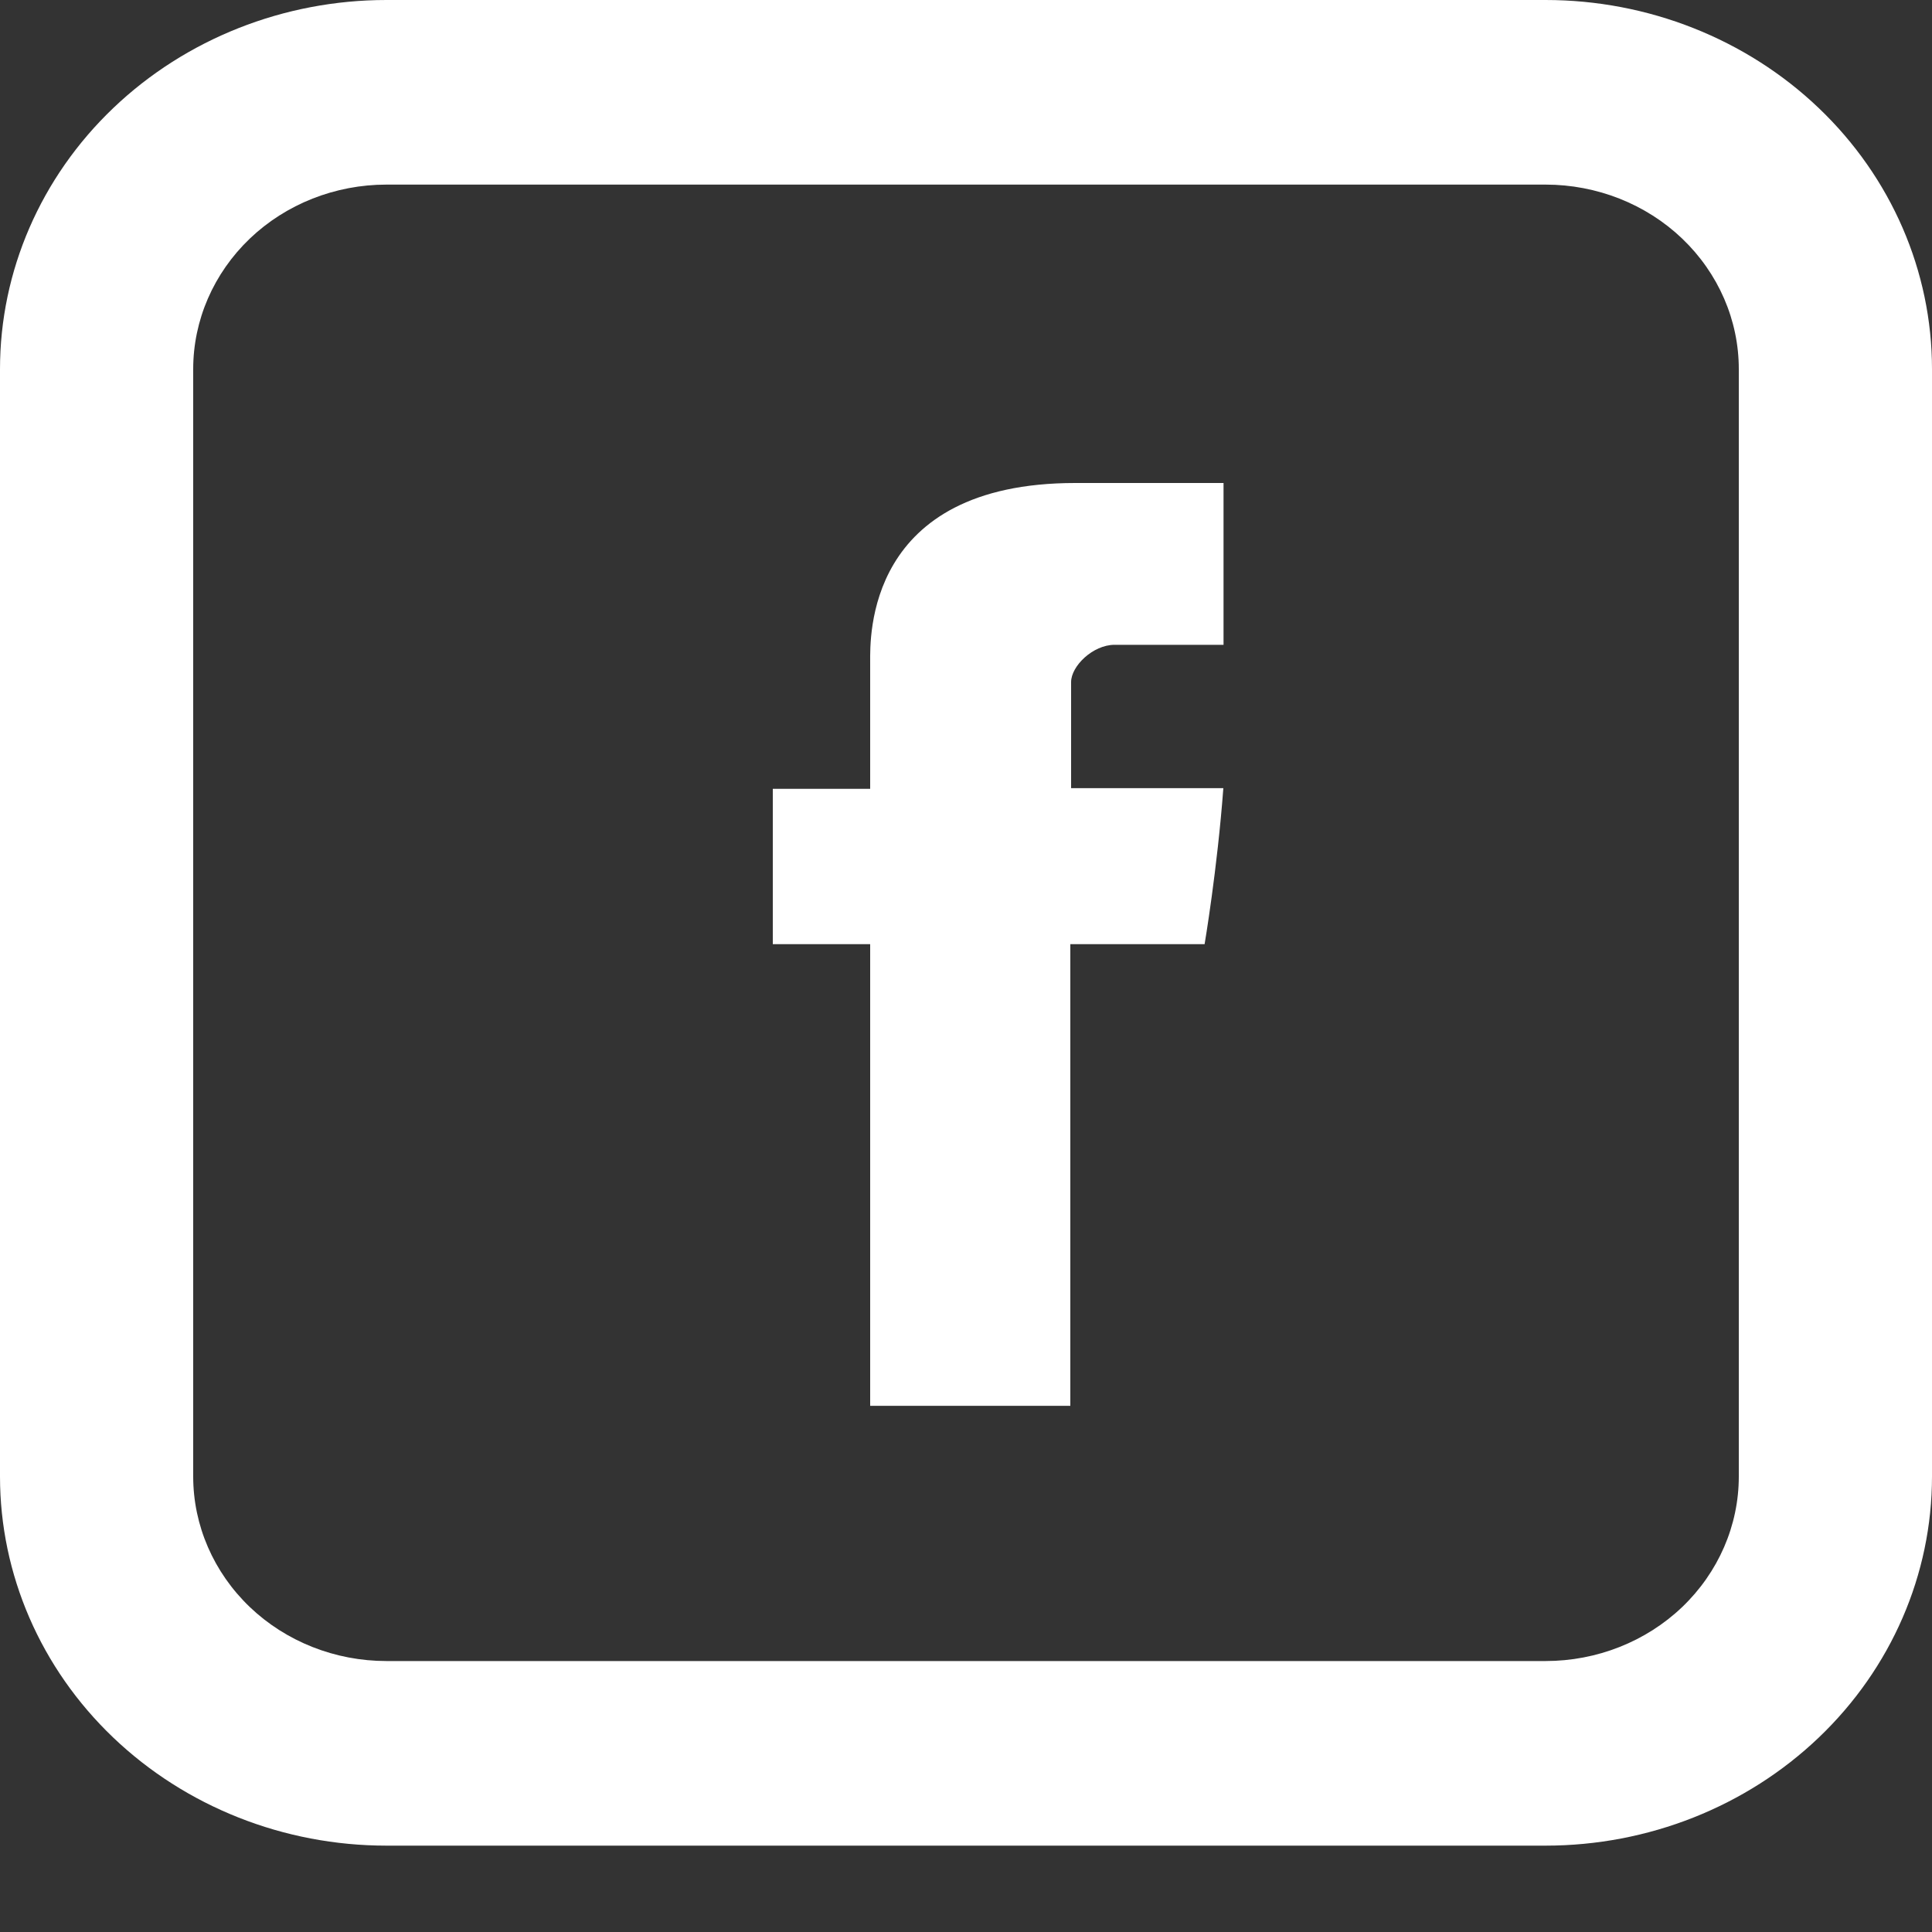 <svg width="20" height="20" viewBox="0 0 20 20" fill="none" xmlns="http://www.w3.org/2000/svg">
<rect x="0" y="0" width="20" height="20" fill="#333333" stroke="none"/>
<path d="M4 1.911C3.47 1.911 2.961 2.112 2.586 2.47C2.211 2.829 2 3.314 2 3.821V15.285C2 15.791 2.211 16.277 2.586 16.636C2.961 16.994 3.47 17.195 4 17.195H16C16.53 17.195 17.039 16.994 17.414 16.636C17.789 16.277 18 15.791 18 15.285V3.821C18 3.314 17.789 2.829 17.414 2.47C17.039 2.112 16.53 1.911 16 1.911H4ZM4 0H16C17.061 0 18.078 0.403 18.828 1.119C19.579 1.836 20 2.808 20 3.821V15.285C20 16.298 19.579 17.27 18.828 17.987C18.078 18.703 17.061 19.106 16 19.106H4C2.939 19.106 1.922 18.703 1.172 17.987C0.421 17.27 0 16.298 0 15.285V3.821C0 2.808 0.421 1.836 1.172 1.119C1.922 0.403 2.939 0 4 0Z" fill="white"/>
<path d="M9.008 6.85V8.166H8V9.774H9.008V14.553H11.08V9.774H12.47C12.47 9.774 12.601 9.003 12.664 8.159H11.088V7.061C11.088 6.895 11.314 6.675 11.538 6.675H12.666V5H11.131C8.957 5 9.008 6.61 9.008 6.85Z" fill="white"/>
</svg>
